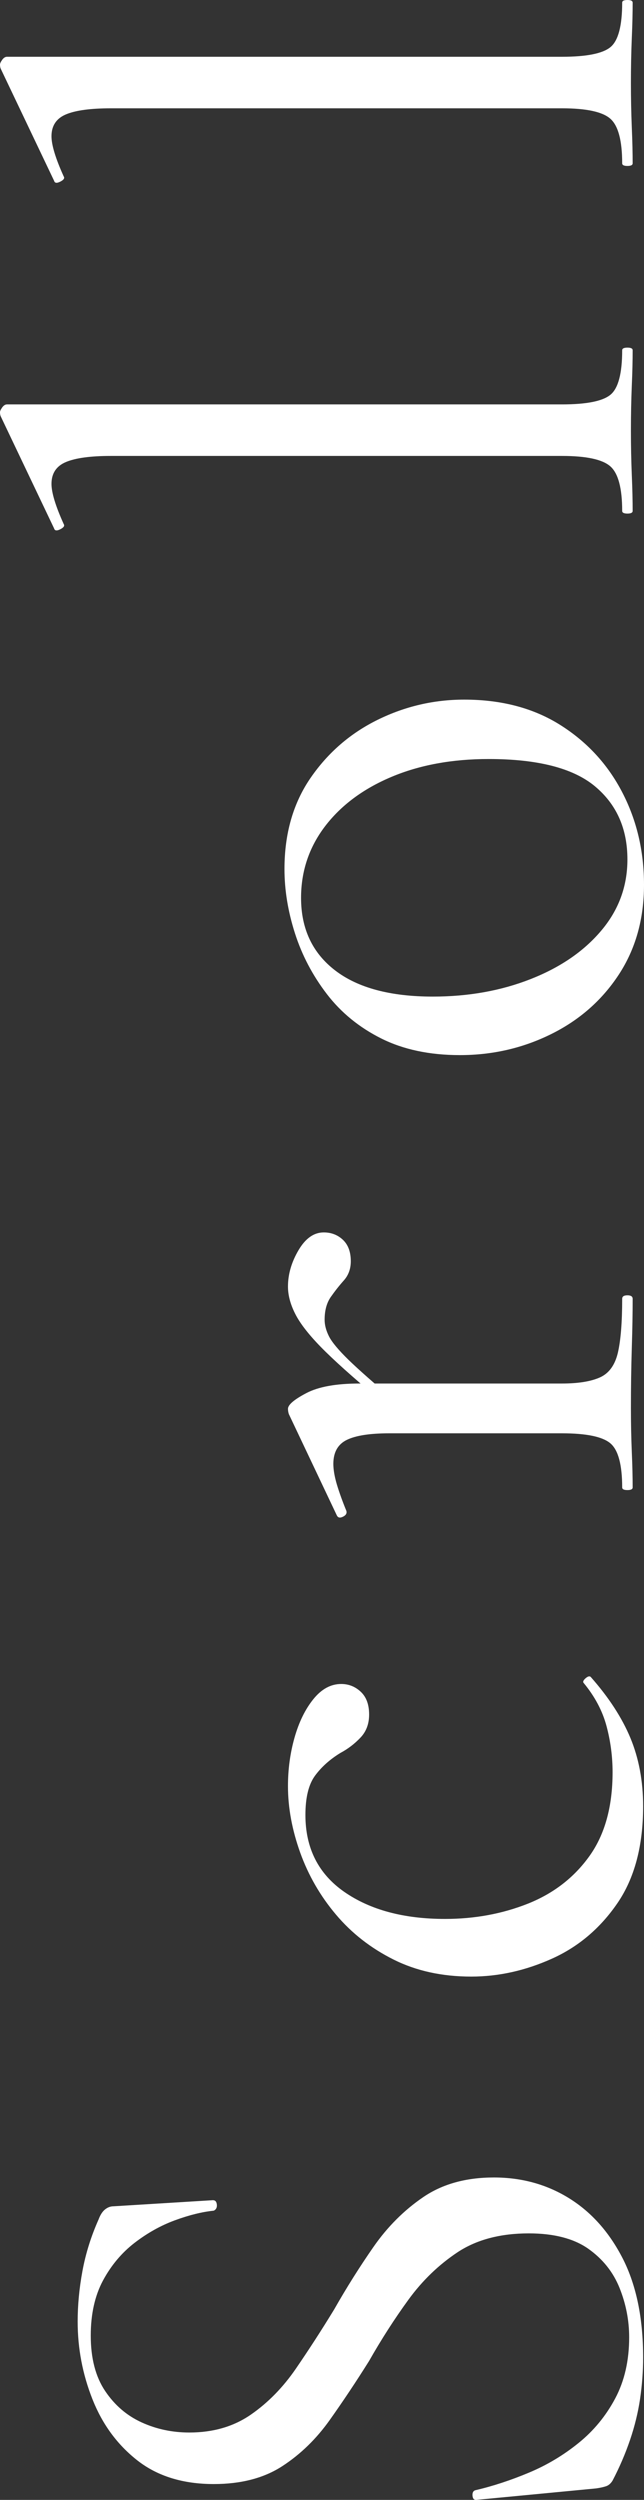 <?xml version="1.0" encoding="UTF-8"?>
<svg id="_レイヤー_2" data-name="レイヤー 2" xmlns="http://www.w3.org/2000/svg" viewBox="0 0 10.332 40.07">
  <rect x="0" y="0" width="10.332" height="40.07" fill="#333333" stroke="none"/>
  <defs>
    <style>
      .cls-1 {
        fill: #fff;
      }
    </style>
  </defs>
  <g id="_メインビジュアル" data-name="メインビジュアル">
    <g>
      <path class="cls-1" d="M3.038,38.99c.383,0,.711-.096,.987-.287s.516-.437,.721-.735c.205-.299,.411-.616,.616-.952,.196-.345,.406-.679,.63-1.001,.224-.322,.49-.588,.798-.798,.308-.21,.686-.315,1.134-.315s.852,.112,1.211,.336c.359,.224,.646,.549,.861,.973,.214,.425,.322,.95,.322,1.575,0,.224-.017,.446-.049,.665-.033,.219-.086,.438-.161,.658-.075,.22-.168,.437-.28,.651-.028,.046-.063,.077-.105,.091-.042,.014-.096,.026-.161,.035l-1.904,.182c-.046,.01-.072-.011-.077-.063-.005-.051,.012-.082,.049-.091,.28-.065,.565-.159,.854-.28,.29-.121,.556-.28,.798-.476,.243-.196,.439-.434,.588-.714,.149-.28,.224-.606,.224-.98,0-.271-.051-.534-.154-.791-.103-.256-.271-.466-.504-.63-.233-.163-.551-.245-.952-.245-.457,0-.837,.101-1.141,.301-.303,.201-.567,.455-.791,.763-.224,.308-.434,.635-.63,.98-.205,.327-.415,.642-.63,.945s-.469,.551-.763,.742c-.294,.191-.66,.287-1.099,.287-.494,0-.903-.126-1.225-.378-.322-.252-.562-.579-.721-.98s-.238-.816-.238-1.246c0-.261,.025-.532,.077-.812,.052-.28,.138-.555,.259-.826,.028-.075,.063-.128,.105-.161s.086-.049,.133-.049l1.596-.098c.037,0,.058,.023,.063,.07,.005,.047-.012,.08-.049,.098-.187,.019-.394,.07-.623,.154-.229,.084-.446,.206-.651,.364-.205,.159-.373,.359-.504,.602-.13,.243-.196,.537-.196,.882,0,.364,.077,.66,.231,.889,.154,.229,.35,.396,.588,.504s.492,.161,.763,.161Z"/>
      <path class="cls-1" d="M10.318,28.952c0,.635-.138,1.153-.413,1.554-.275,.401-.625,.698-1.05,.889s-.856,.287-1.295,.287c-.467,0-.882-.091-1.246-.273-.364-.182-.672-.422-.924-.721-.252-.298-.443-.63-.574-.994-.13-.364-.196-.718-.196-1.064,0-.271,.035-.529,.105-.777,.07-.247,.17-.453,.301-.616,.131-.163,.28-.245,.448-.245,.121,0,.226,.042,.315,.126s.133,.205,.133,.364c0,.149-.046,.273-.14,.371-.093,.098-.2,.18-.322,.245-.168,.103-.303,.224-.406,.364-.103,.14-.154,.35-.154,.63,0,.532,.208,.943,.623,1.232,.416,.289,.955,.434,1.617,.434,.476,0,.919-.082,1.33-.245,.411-.164,.74-.418,.987-.763,.247-.345,.371-.793,.371-1.344,0-.252-.033-.5-.098-.742s-.187-.471-.364-.686c-.019-.019-.009-.044,.028-.077,.037-.032,.065-.04,.084-.021,.289,.327,.501,.653,.637,.98,.135,.327,.203,.691,.203,1.092Z"/>
      <path class="cls-1" d="M6.356,22.47l-.154,.056c-.42-.345-.744-.63-.973-.854-.229-.224-.387-.418-.476-.581-.088-.163-.133-.32-.133-.469,0-.196,.056-.39,.168-.581,.112-.191,.247-.287,.406-.287,.122,0,.224,.04,.308,.119,.084,.08,.126,.194,.126,.343,0,.121-.037,.224-.112,.308-.075,.084-.145,.173-.21,.266-.065,.094-.098,.215-.098,.364,0,.084,.023,.173,.07,.266,.047,.093,.152,.219,.315,.378,.164,.159,.418,.383,.763,.672Zm3.794,1.372c0,.028-.028,.042-.084,.042s-.084-.014-.084-.042c0-.364-.063-.6-.189-.707s-.385-.161-.777-.161h-2.772c-.308,0-.535,.035-.679,.105s-.217,.198-.217,.385c0,.093,.019,.203,.056,.329,.038,.126,.089,.269,.154,.427,.009,.038-.009,.068-.056,.091-.047,.023-.079,.017-.098-.021l-.77-1.624c-.009-.028-.014-.056-.014-.084,0-.065,.098-.149,.294-.252,.196-.103,.48-.154,.854-.154h3.248c.261,0,.464-.033,.609-.098,.145-.065,.24-.196,.287-.392,.046-.196,.07-.485,.07-.868,0-.038,.028-.056,.084-.056s.084,.019,.084,.056c0,.224-.004,.488-.014,.791-.009,.303-.014,.623-.014,.959,0,.243,.005,.476,.014,.7,.01,.224,.014,.416,.014,.574Z"/>
      <path class="cls-1" d="M10.332,14.182c0,.551-.136,1.031-.406,1.442s-.632,.728-1.085,.952c-.453,.224-.94,.336-1.463,.336-.485,0-.905-.089-1.26-.266-.354-.177-.646-.415-.875-.714-.229-.299-.399-.623-.511-.973s-.168-.693-.168-1.029c0-.569,.14-1.057,.42-1.463,.28-.406,.64-.716,1.078-.931s.901-.322,1.386-.322c.598,0,1.111,.136,1.54,.406,.43,.271,.761,.63,.994,1.078,.233,.448,.35,.942,.35,1.484Zm-.266-.406c0-.495-.175-.886-.525-1.176-.35-.289-.917-.434-1.701-.434-.588,0-1.108,.096-1.561,.287-.453,.191-.807,.455-1.064,.791-.256,.336-.385,.719-.385,1.148,0,.495,.182,.882,.546,1.162,.364,.28,.887,.42,1.568,.42,.569,0,1.092-.093,1.568-.28,.476-.187,.854-.445,1.134-.777,.28-.331,.42-.711,.42-1.141Z"/>
      <path class="cls-1" d="M10.15,8.19c0,.028-.028,.042-.084,.042s-.084-.014-.084-.042c0-.364-.063-.602-.189-.714-.126-.112-.385-.168-.777-.168H1.778c-.327,0-.567,.033-.721,.098-.154,.065-.231,.182-.231,.35,0,.14,.065,.355,.196,.644,.019,.028,0,.056-.056,.084-.056,.028-.088,.023-.098-.014L.014,6.678c-.009-.019-.014-.042-.014-.07,0-.019,.012-.044,.035-.077,.023-.032,.049-.049,.077-.049H9.016c.392,0,.651-.051,.777-.154s.189-.341,.189-.714c0-.028,.028-.042,.084-.042s.084,.014,.084,.042c0,.159-.004,.35-.014,.574-.009,.224-.014,.462-.014,.714,0,.243,.005,.479,.014,.707,.01,.229,.014,.422,.014,.581Z"/>
      <path class="cls-1" d="M10.15,2.618c0,.028-.028,.042-.084,.042s-.084-.014-.084-.042c0-.364-.063-.602-.189-.714-.126-.112-.385-.168-.777-.168H1.778c-.327,0-.567,.033-.721,.098-.154,.065-.231,.182-.231,.35,0,.14,.065,.355,.196,.644,.019,.028,0,.056-.056,.084-.056,.028-.088,.023-.098-.014L.014,1.106c-.009-.019-.014-.042-.014-.07,0-.019,.012-.044,.035-.077,.023-.032,.049-.049,.077-.049H9.016c.392,0,.651-.051,.777-.154s.189-.341,.189-.714c0-.028,.028-.042,.084-.042s.084,.014,.084,.042c0,.159-.004,.35-.014,.574-.009,.224-.014,.462-.014,.714,0,.243,.005,.479,.014,.707,.01,.229,.014,.422,.014,.581Z"/>
    </g>
  </g>
</svg>